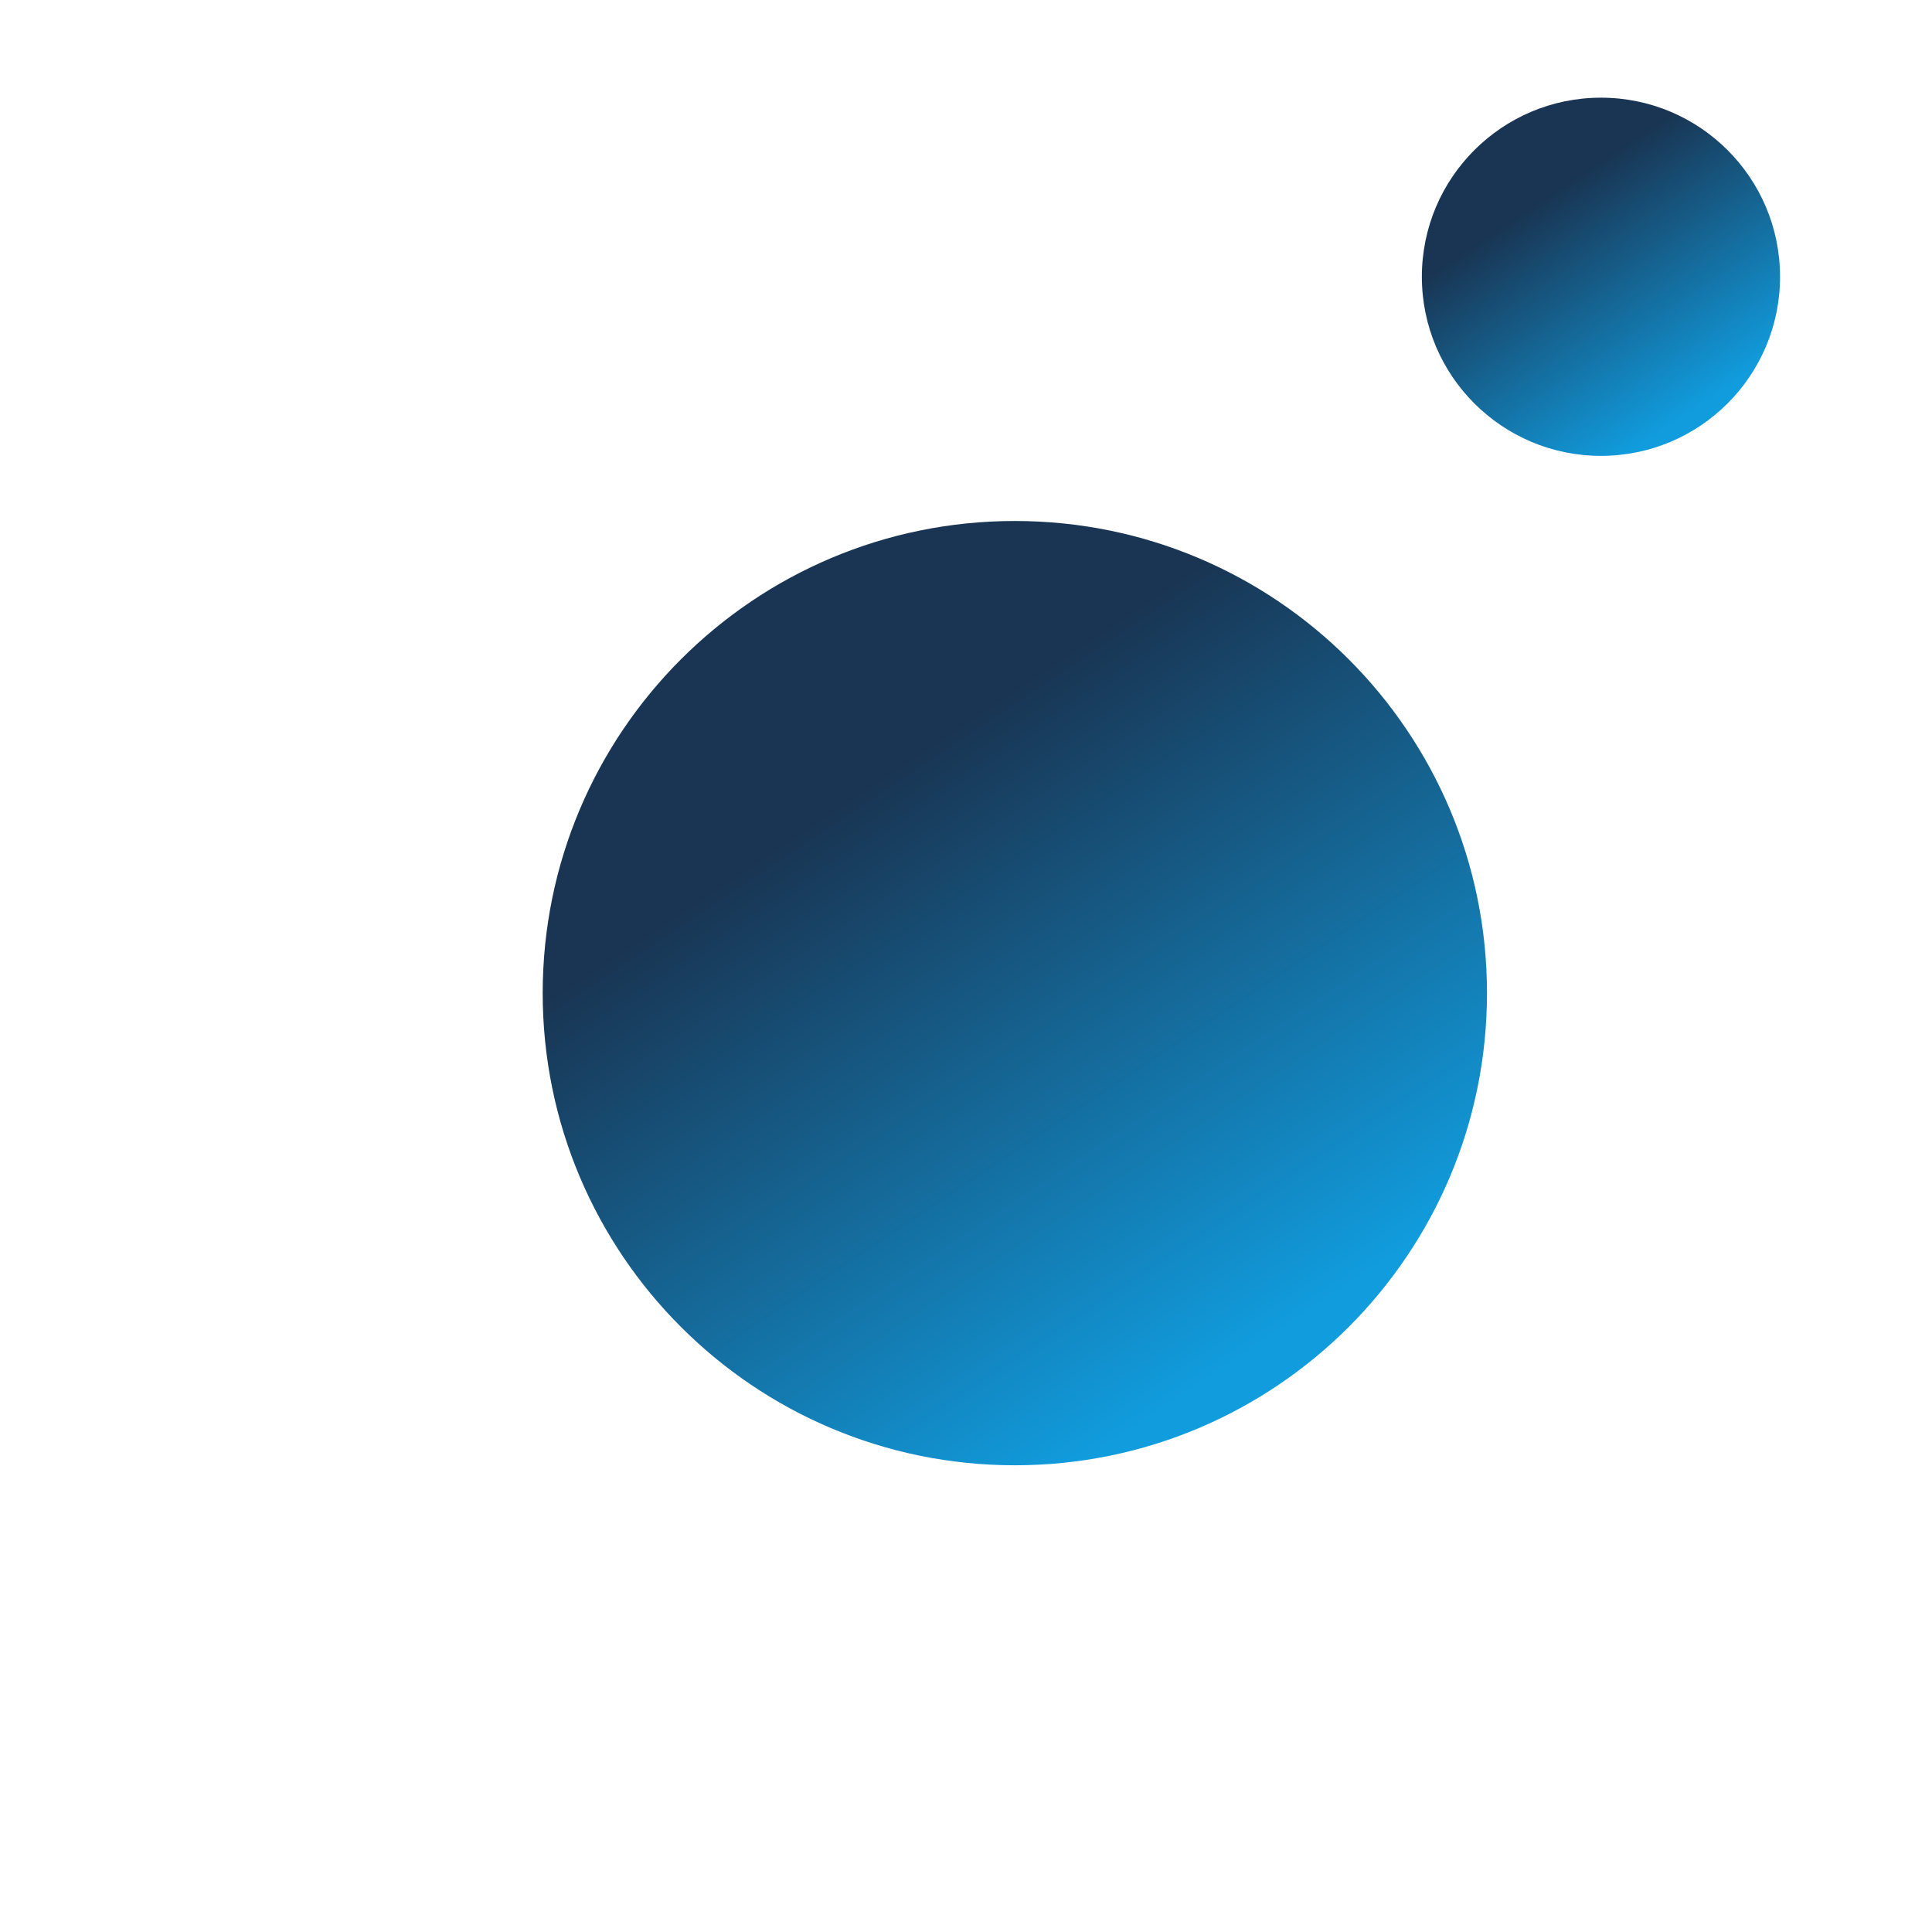 <svg width="178" height="178" viewBox="0 0 178 178" fill="none" xmlns="http://www.w3.org/2000/svg">
<g filter="url(#filter0_d_659_172)">
<path d="M46 87.5C46 63.476 65.476 44 89.5 44V44C113.524 44 133 63.476 133 87.5V87.5C133 111.524 113.524 131 89.5 131V131C65.476 131 46 111.524 46 87.5V87.5Z" fill="url(#paint0_linear_659_172)"/>
</g>
<rect x="3" y="3" width="172" height="172" rx="86" stroke="white" stroke-opacity="0.8" stroke-width="6"/>
<path fill-rule="evenodd" clip-rule="evenodd" d="M87.767 28.498C87.767 28.218 87.535 27.992 87.255 28C54.371 28.93 28 55.879 28 88.987C28 122.684 55.316 150 89.012 150C122.708 150 150.024 122.684 150.024 88.987C150.024 88.735 150.023 88.484 150.02 88.232C150.016 87.96 149.794 87.742 149.522 87.742C149.242 87.742 149.017 87.972 149.02 88.252C149.023 88.497 149.024 88.742 149.024 88.987C149.024 122.131 122.156 149 89.012 149C55.868 149 29 122.131 29 88.987C29 56.425 54.934 29.919 87.275 29C87.547 28.992 87.767 28.77 87.767 28.498Z" fill="white" fill-opacity="0.8"/>
<g filter="url(#filter1_d_659_172)">
<path d="M127 21.5C127 12.387 134.387 5 143.5 5V5C152.613 5 160 12.387 160 21.5V21.5C160 30.613 152.613 38 143.5 38V38C134.387 38 127 30.613 127 21.5V21.5Z" fill="url(#paint1_linear_659_172)"/>
</g>
<defs>
<filter id="filter0_d_659_172" x="46" y="44" width="95" height="95" filterUnits="userSpaceOnUse" color-interpolation-filters="sRGB">
<feFlood flood-opacity="0" result="BackgroundImageFix"/>
<feColorMatrix in="SourceAlpha" type="matrix" values="0 0 0 0 0 0 0 0 0 0 0 0 0 0 0 0 0 0 127 0" result="hardAlpha"/>
<feOffset dx="4" dy="4"/>
<feGaussianBlur stdDeviation="2"/>
<feComposite in2="hardAlpha" operator="out"/>
<feColorMatrix type="matrix" values="0 0 0 0 0 0 0 0 0 0 0 0 0 0 0 0 0 0 0.08 0"/>
<feBlend mode="normal" in2="BackgroundImageFix" result="effect1_dropShadow_659_172"/>
<feBlend mode="normal" in="SourceGraphic" in2="effect1_dropShadow_659_172" result="shape"/>
</filter>
<filter id="filter1_d_659_172" x="127" y="5" width="41" height="41" filterUnits="userSpaceOnUse" color-interpolation-filters="sRGB">
<feFlood flood-opacity="0" result="BackgroundImageFix"/>
<feColorMatrix in="SourceAlpha" type="matrix" values="0 0 0 0 0 0 0 0 0 0 0 0 0 0 0 0 0 0 127 0" result="hardAlpha"/>
<feOffset dx="4" dy="4"/>
<feGaussianBlur stdDeviation="2"/>
<feComposite in2="hardAlpha" operator="out"/>
<feColorMatrix type="matrix" values="0 0 0 0 0 0 0 0 0 0 0 0 0 0 0 0 0 0 0.08 0"/>
<feBlend mode="normal" in2="BackgroundImageFix" result="effect1_dropShadow_659_172"/>
<feBlend mode="normal" in="SourceGraphic" in2="effect1_dropShadow_659_172" result="shape"/>
</filter>
<linearGradient id="paint0_linear_659_172" x1="66.865" y1="74.524" x2="101.665" y2="126.724" gradientUnits="userSpaceOnUse">
<stop stop-color="#193553"/>
<stop offset="1" stop-color="#119CDD"/>
</linearGradient>
<linearGradient id="paint1_linear_659_172" x1="134.914" y1="16.578" x2="148.114" y2="36.378" gradientUnits="userSpaceOnUse">
<stop stop-color="#193553"/>
<stop offset="1" stop-color="#119CDD"/>
</linearGradient>
</defs>
</svg>

